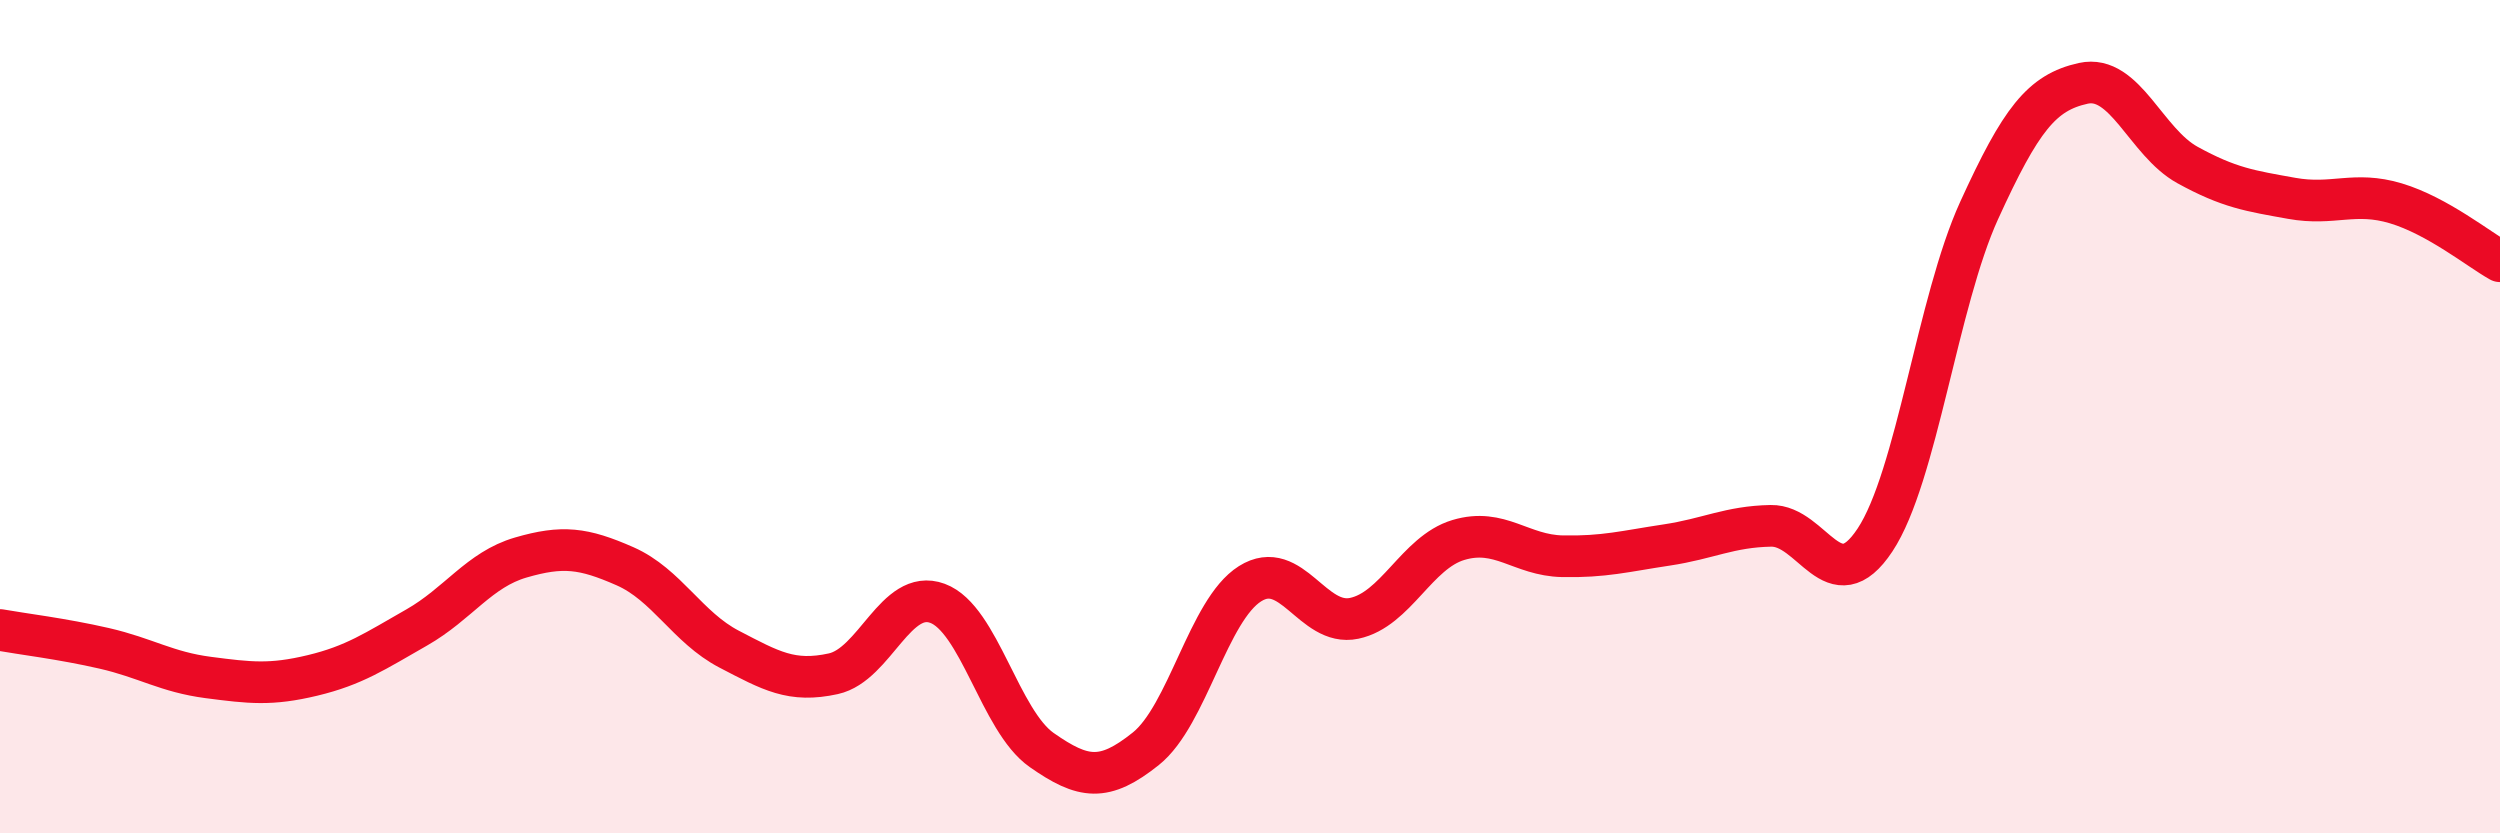 
    <svg width="60" height="20" viewBox="0 0 60 20" xmlns="http://www.w3.org/2000/svg">
      <path
        d="M 0,15.12 C 0.5,15.21 1.5,15.33 2.5,15.56 C 3.5,15.79 4,16.13 5,16.26 C 6,16.39 6.5,16.45 7.5,16.21 C 8.5,15.97 9,15.63 10,15.06 C 11,14.49 11.5,13.67 12.5,13.38 C 13.5,13.09 14,13.15 15,13.59 C 16,14.03 16.5,15.06 17.5,15.58 C 18.5,16.1 19,16.39 20,16.17 C 21,15.95 21.5,14.11 22.5,14.48 C 23.5,14.85 24,17.3 25,18 C 26,18.7 26.5,18.77 27.5,17.97 C 28.5,17.17 29,14.64 30,14.01 C 31,13.38 31.5,15.05 32.5,14.84 C 33.5,14.63 34,13.26 35,12.96 C 36,12.66 36.5,13.33 37.5,13.35 C 38.5,13.37 39,13.23 40,13.08 C 41,12.93 41.5,12.64 42.5,12.62 C 43.5,12.6 44,14.47 45,12.96 C 46,11.45 46.5,7.24 47.5,5.05 C 48.5,2.86 49,2.22 50,2 C 51,1.78 51.5,3.41 52.5,3.96 C 53.5,4.51 54,4.58 55,4.76 C 56,4.94 56.5,4.58 57.5,4.88 C 58.5,5.18 59.5,5.99 60,6.27L60 20L0 20Z"
        fill="#EB0A25"
        opacity="0.1"
        stroke-linecap="round"
        stroke-linejoin="round"
      />
      <path
        d="M 0,15.12 C 0.5,15.21 1.5,15.33 2.5,15.56 C 3.5,15.79 4,16.13 5,16.26 C 6,16.39 6.5,16.45 7.5,16.21 C 8.5,15.97 9,15.63 10,15.06 C 11,14.49 11.5,13.67 12.5,13.38 C 13.5,13.09 14,13.15 15,13.59 C 16,14.03 16.5,15.06 17.5,15.58 C 18.5,16.1 19,16.39 20,16.17 C 21,15.95 21.5,14.11 22.5,14.48 C 23.5,14.85 24,17.3 25,18 C 26,18.7 26.5,18.77 27.5,17.97 C 28.5,17.17 29,14.64 30,14.01 C 31,13.38 31.5,15.05 32.5,14.84 C 33.5,14.63 34,13.26 35,12.96 C 36,12.66 36.5,13.33 37.5,13.35 C 38.5,13.37 39,13.23 40,13.08 C 41,12.93 41.5,12.64 42.5,12.62 C 43.5,12.6 44,14.47 45,12.96 C 46,11.45 46.5,7.24 47.5,5.05 C 48.5,2.86 49,2.22 50,2 C 51,1.78 51.5,3.41 52.5,3.96 C 53.5,4.51 54,4.58 55,4.76 C 56,4.94 56.5,4.58 57.5,4.88 C 58.5,5.18 59.5,5.99 60,6.27"
        stroke="#EB0A25"
        stroke-width="1"
        fill="none"
        stroke-linecap="round"
        stroke-linejoin="round"
      />
    </svg>
  